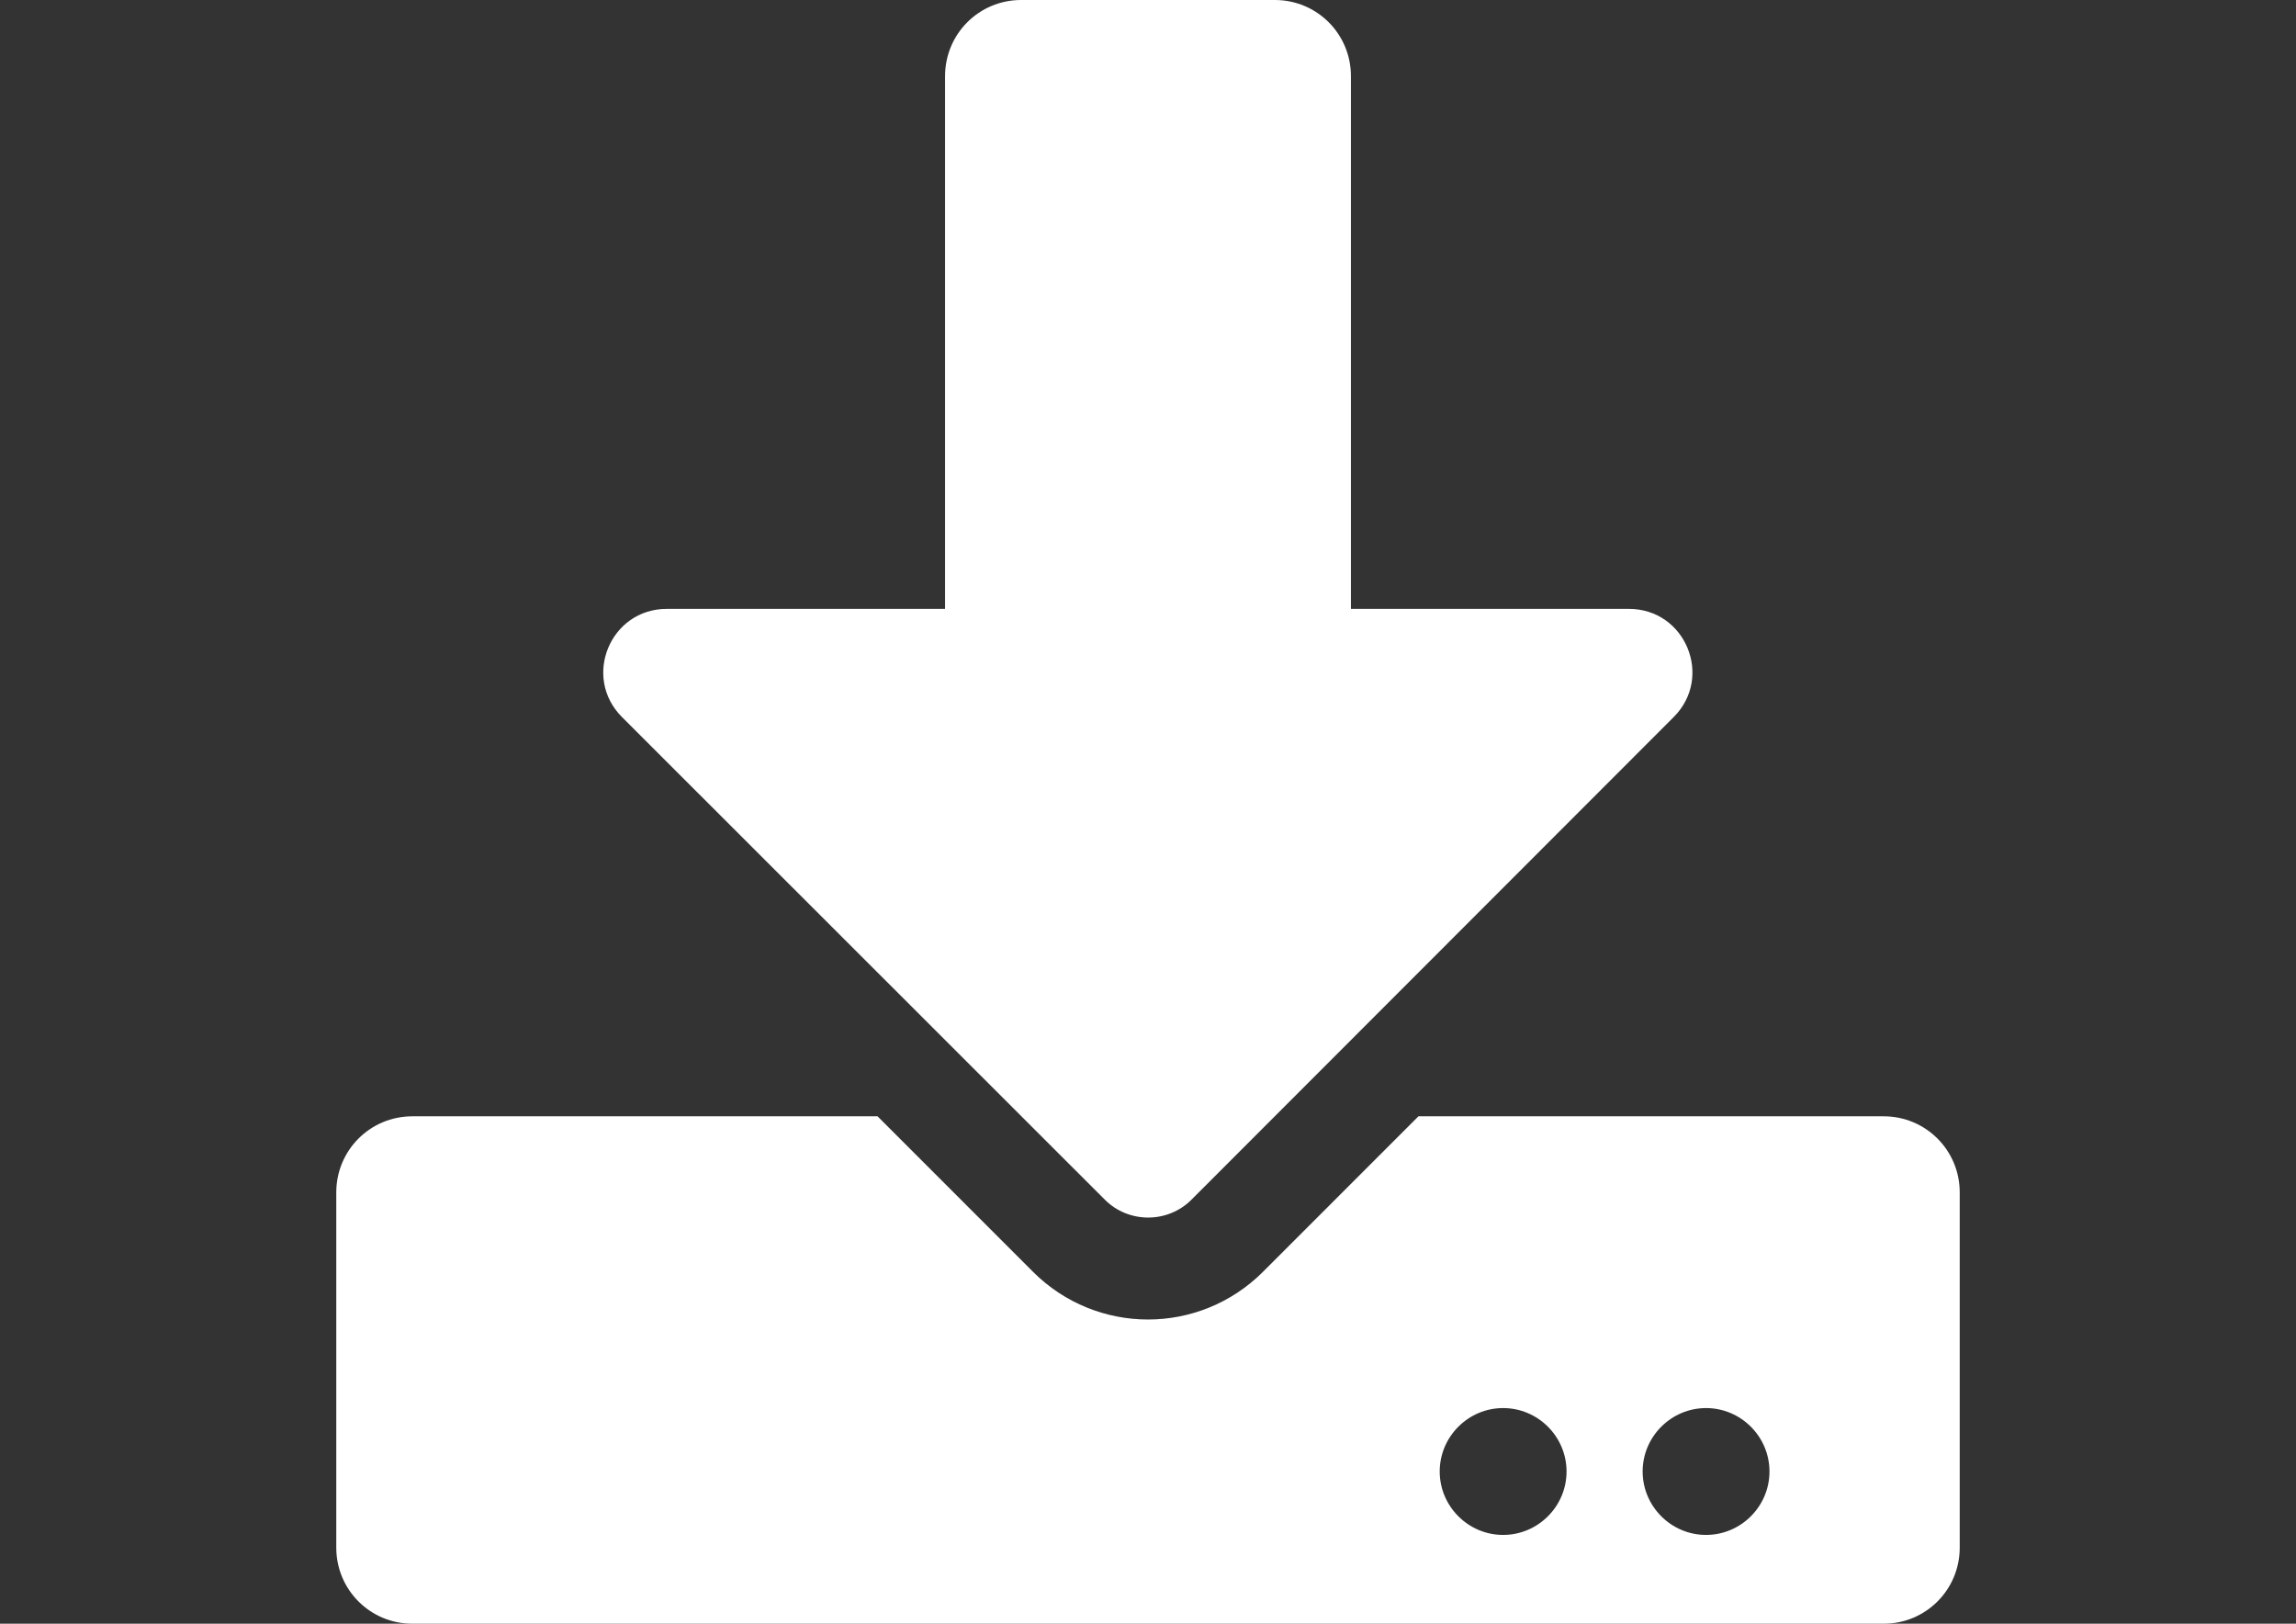 <?xml version="1.0" encoding="utf-8"?>
<!-- Generator: Adobe Illustrator 16.0.0, SVG Export Plug-In . SVG Version: 6.00 Build 0)  -->
<!DOCTYPE svg PUBLIC "-//W3C//DTD SVG 1.1//EN" "http://www.w3.org/Graphics/SVG/1.1/DTD/svg11.dtd">
<svg version="1.1" id="레이어_1" focusable="false"
	 xmlns="http://www.w3.org/2000/svg" xmlns:xlink="http://www.w3.org/1999/xlink" x="0px" y="0px" width="841.89px"
	 height="595.281px" viewBox="0 0 841.89 595.281" enable-background="new 0 0 841.89 595.281" xml:space="preserve">
<rect x="0" y="0" width="841.89" height="595.281" fill="#333333" stroke="none"/>
<path fill="#FFFFFF" d="M374.438,0h93.012c15.463,0,27.904,12.44,27.904,27.904V223.23H597.32c20.695,0,31.043,24.997,16.393,39.647
	l-176.84,176.957c-8.719,8.719-23.02,8.719-31.74,0L228.06,262.877c-14.649-14.65-4.302-39.647,16.394-39.647h102.081V27.904
	C346.535,12.44,358.975,0,374.438,0z M718.585,437.16v130.217c0,15.463-12.441,27.904-27.904,27.904H151.208
	c-15.463,0-27.904-12.441-27.904-27.904V437.16c0-15.465,12.44-27.904,27.904-27.904H321.77l56.97,56.971
	c23.37,23.369,61.041,23.369,84.41,0l56.969-56.971h170.563C706.144,409.255,718.585,421.695,718.585,437.16z M574.416,539.472
	c0-12.789-10.465-23.252-23.254-23.252s-23.252,10.463-23.252,23.252s10.463,23.254,23.252,23.254S574.416,552.261,574.416,539.472z
	 M648.826,539.472c0-12.789-10.465-23.252-23.254-23.252s-23.252,10.463-23.252,23.252s10.463,23.254,23.252,23.254
	S648.826,552.261,648.826,539.472z"/>
</svg>
